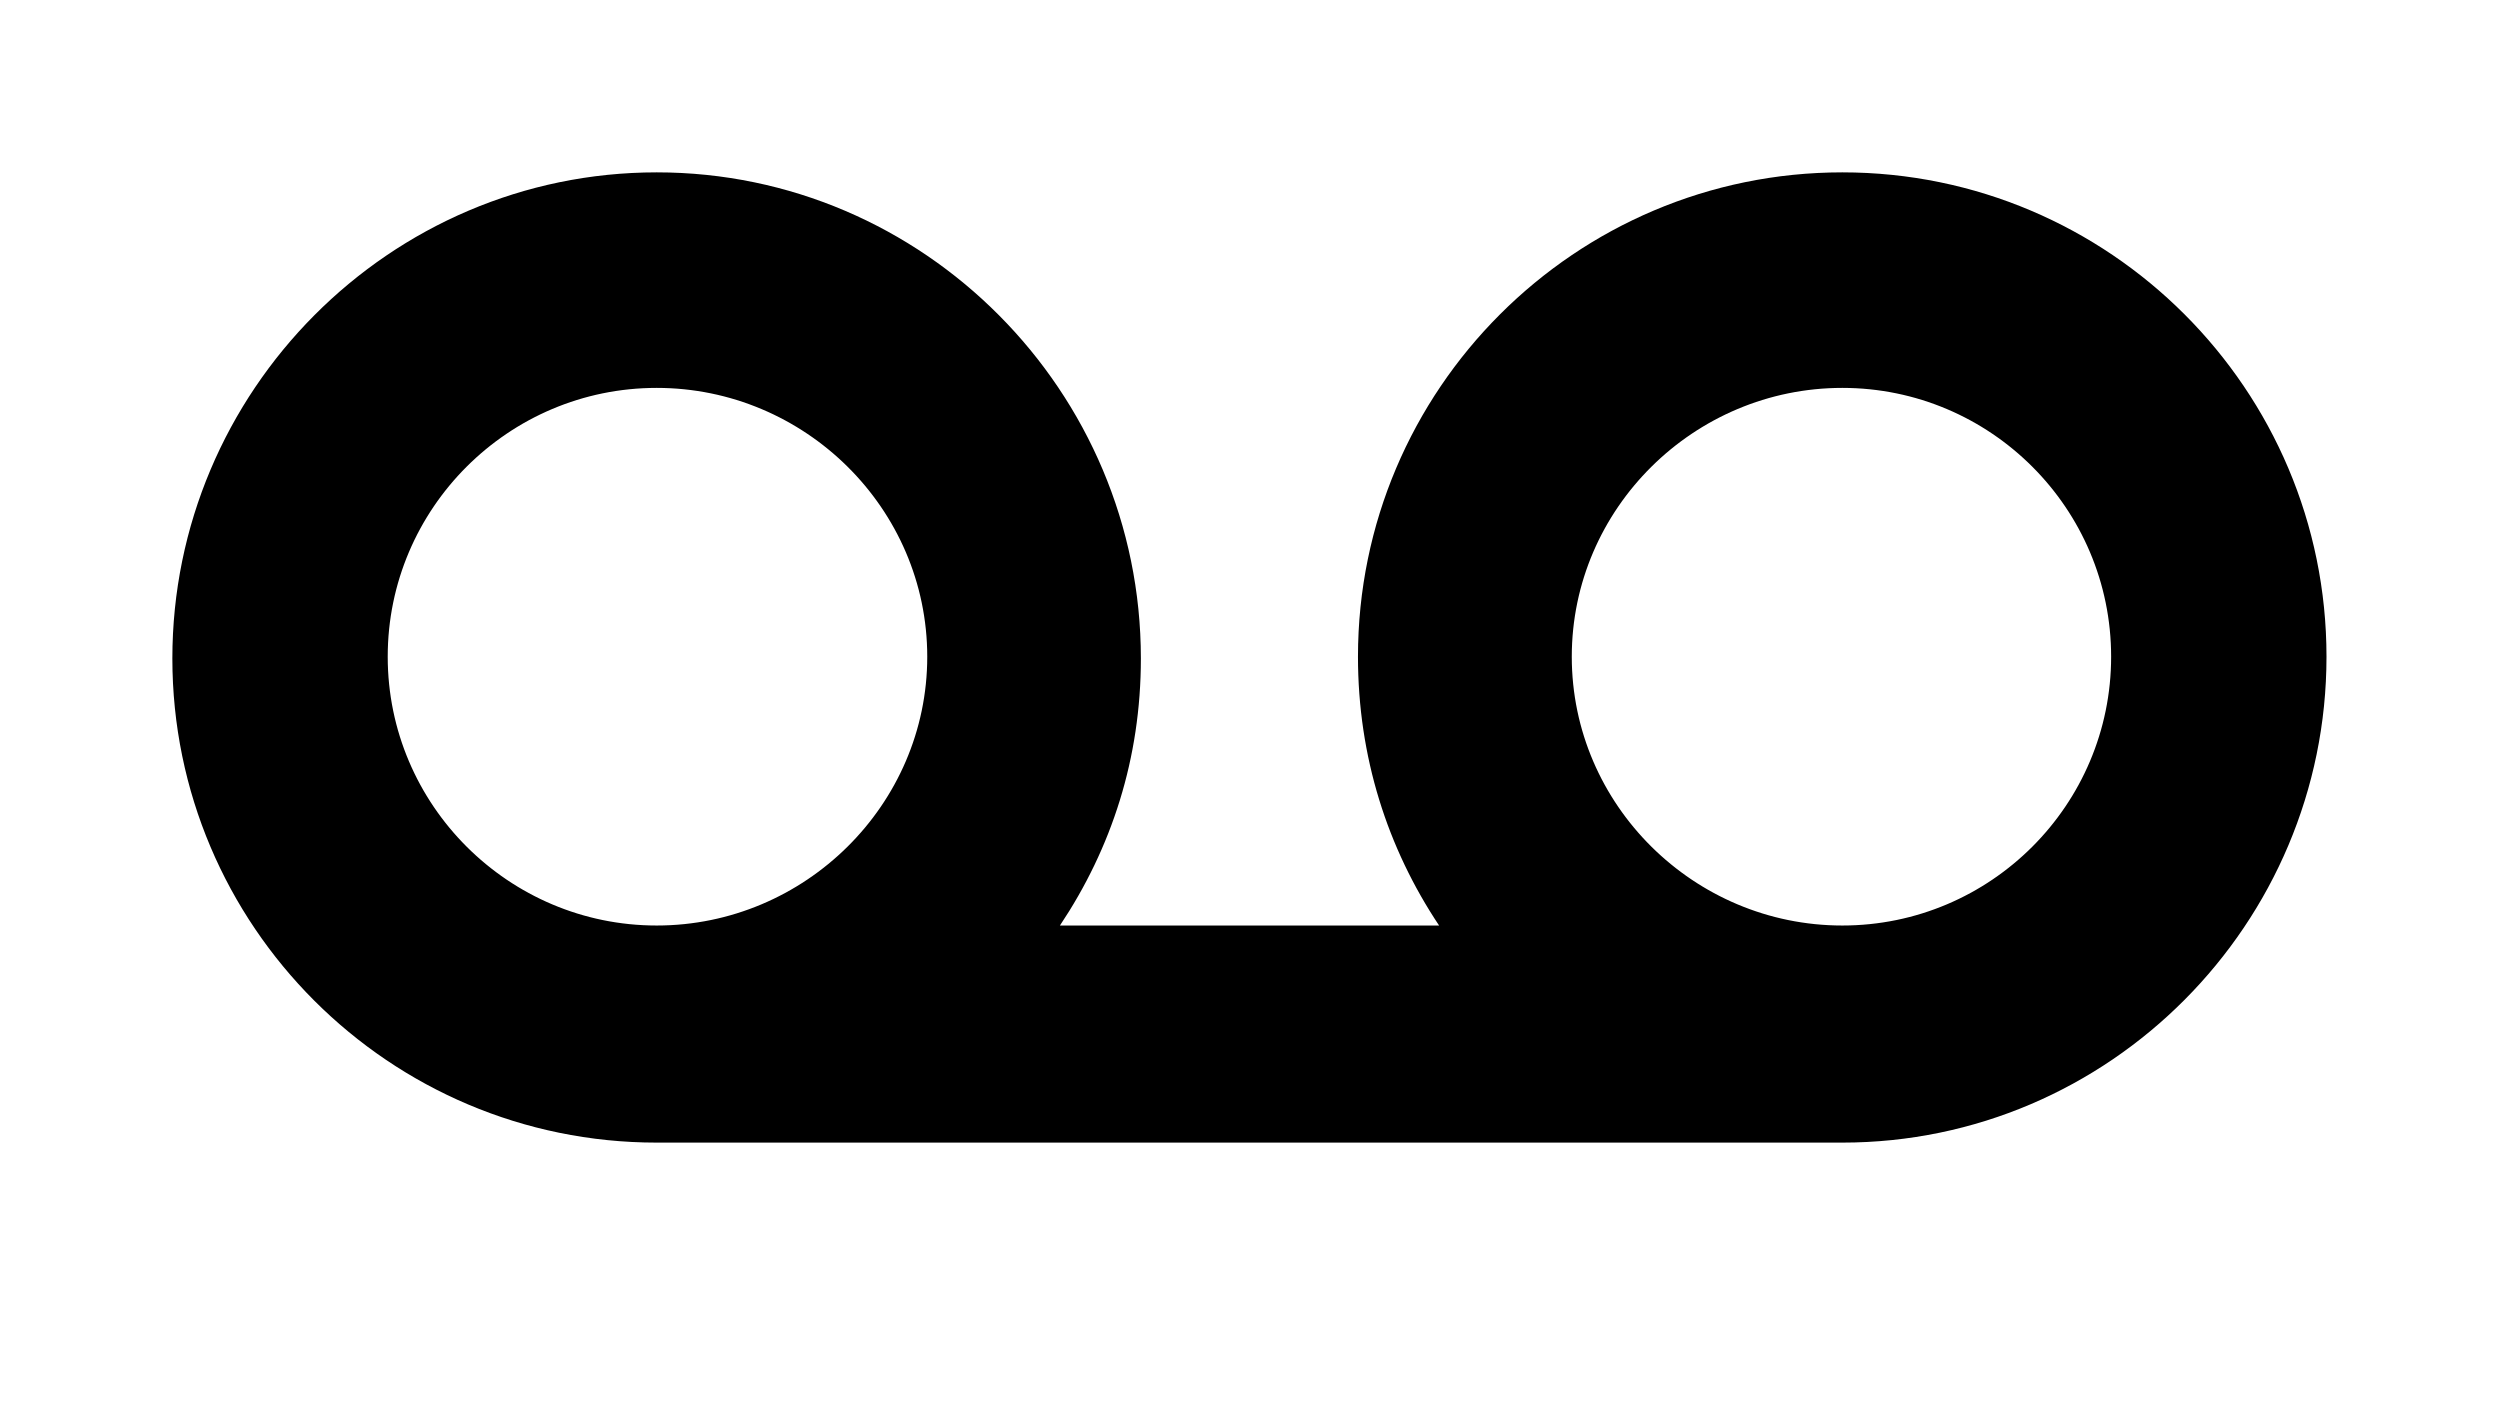 <?xml version='1.0' encoding='UTF-8'?>
<!-- This file was generated by dvisvgm 2.13.3 -->
<svg version='1.1' xmlns='http://www.w3.org/2000/svg' xmlns:xlink='http://www.w3.org/1999/xlink' viewBox='-280.066 -280.066 56.22 32'>
<title>\faVoicemail</title>
<desc Packages=''/>
<defs>
<path id='g0-203' d='M9.654-6.227C8.11-6.227 6.854-4.971 6.854-3.427C6.854-2.849 7.024-2.321 7.323-1.873H5.131C5.43-2.321 5.599-2.839 5.599-3.417C5.599-4.961 4.344-6.227 2.8-6.227S0-4.961 0-3.417S1.255-.618 2.8-.618H9.654C11.198-.618 12.453-1.883 12.453-3.427S11.198-6.227 9.654-6.227ZM1.245-3.427C1.245-4.284 1.943-4.981 2.8-4.981S4.364-4.284 4.364-3.427S3.656-1.873 2.8-1.873S1.245-2.57 1.245-3.427ZM9.654-1.873C8.797-1.873 8.09-2.57 8.09-3.427S8.797-4.981 9.654-4.981S11.208-4.284 11.208-3.427S10.511-1.873 9.654-1.873Z'/>
</defs>
<g id='page1' transform='scale(3.89)'>
<use x='-71' y='-64.773' xlink:href='#g0-203'/>
</g>
</svg>
